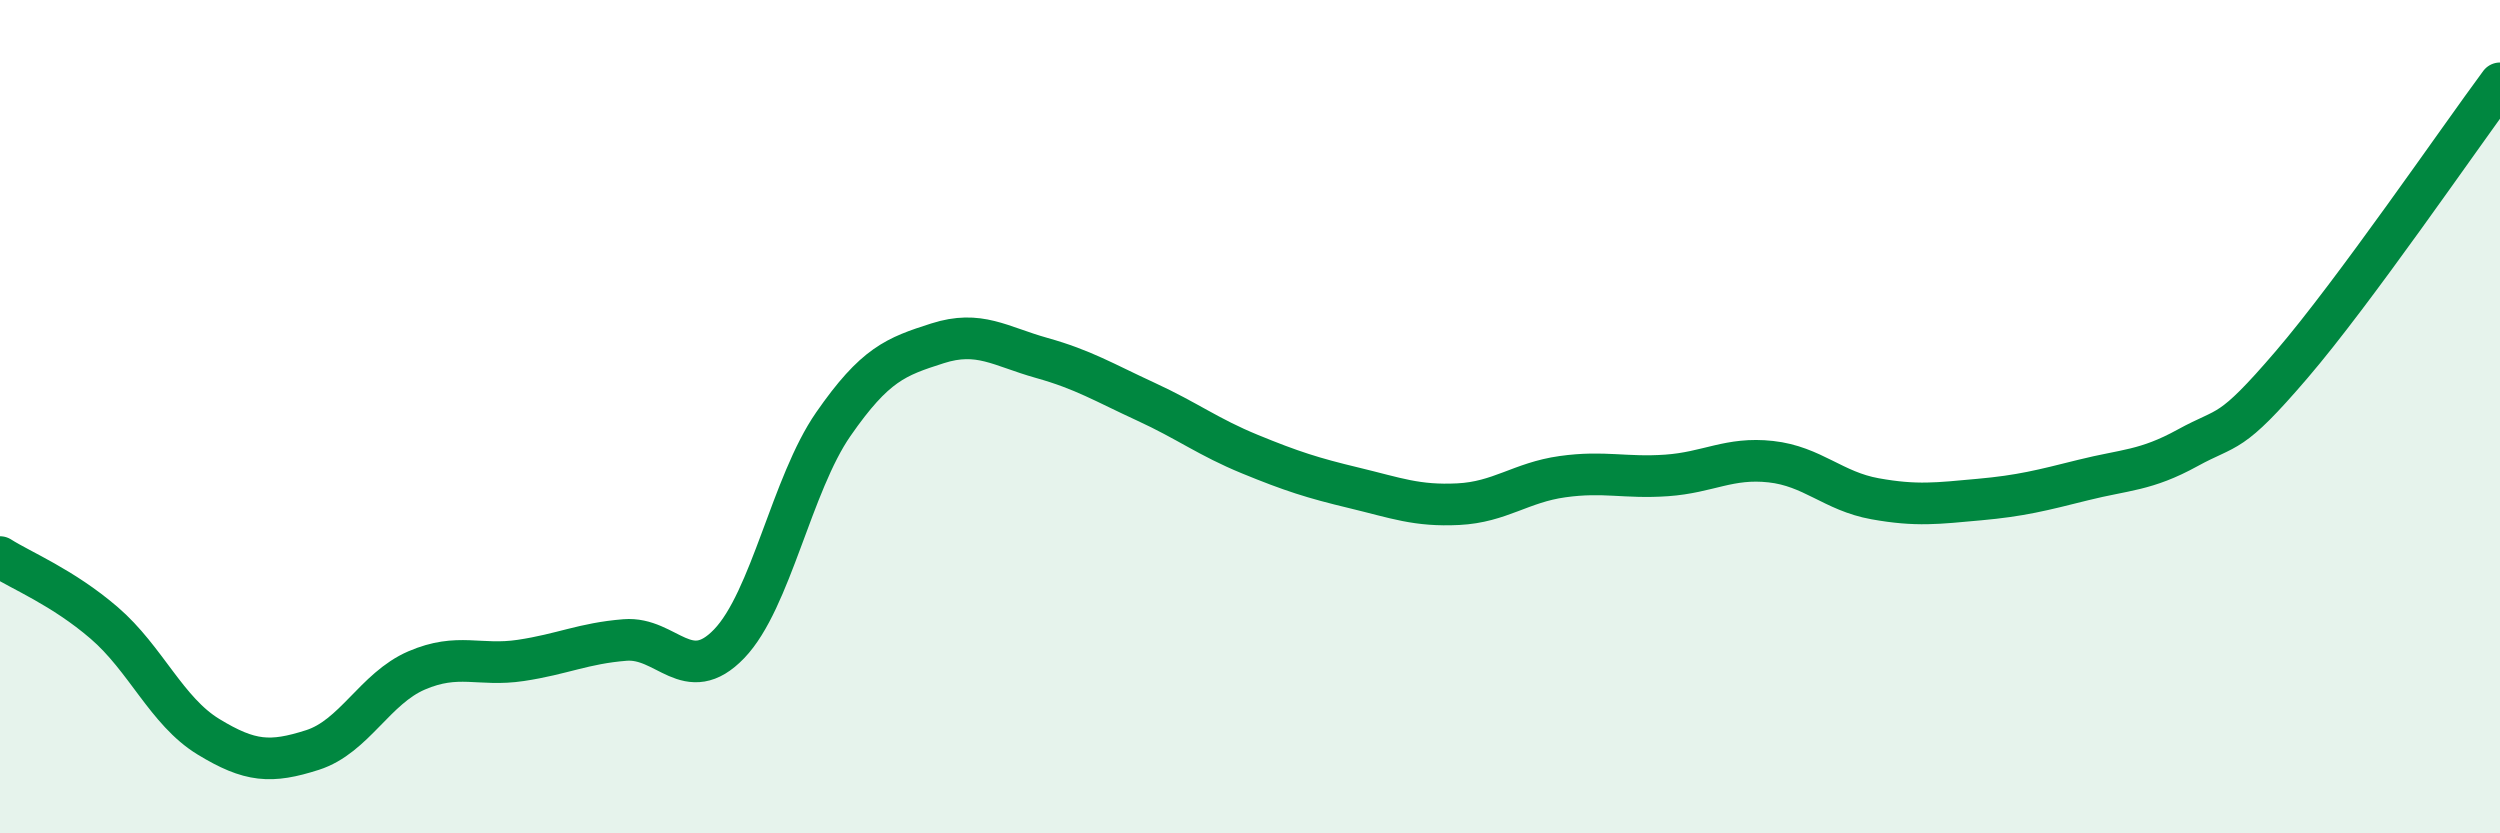 
    <svg width="60" height="20" viewBox="0 0 60 20" xmlns="http://www.w3.org/2000/svg">
      <path
        d="M 0,13.37 C 0.5,13.69 1.5,14.09 2.5,14.95 C 3.5,15.81 4,17.07 5,17.68 C 6,18.29 6.5,18.32 7.5,18 C 8.5,17.68 9,16.52 10,16.09 C 11,15.66 11.5,16 12.5,15.85 C 13.5,15.7 14,15.44 15,15.36 C 16,15.28 16.5,16.49 17.5,15.45 C 18.5,14.41 19,11.62 20,10.18 C 21,8.74 21.5,8.56 22.5,8.24 C 23.5,7.92 24,8.31 25,8.59 C 26,8.87 26.5,9.18 27.5,9.64 C 28.5,10.1 29,10.49 30,10.9 C 31,11.31 31.5,11.47 32.5,11.71 C 33.5,11.95 34,12.15 35,12.1 C 36,12.05 36.5,11.58 37.5,11.44 C 38.5,11.3 39,11.48 40,11.41 C 41,11.34 41.5,10.97 42.5,11.08 C 43.5,11.19 44,11.79 45,11.97 C 46,12.15 46.5,12.08 47.5,11.99 C 48.5,11.9 49,11.77 50,11.52 C 51,11.27 51.5,11.3 52.5,10.75 C 53.5,10.2 53.5,10.5 55,8.75 C 56.5,7 59,3.35 60,2L60 20L0 20Z"
        fill="#008740"
        opacity="0.1"
        stroke-linecap="round"
        stroke-linejoin="round"
      />
      <path
        d="M 0,13.37 C 0.5,13.69 1.5,14.09 2.5,14.95 C 3.5,15.81 4,17.07 5,17.68 C 6,18.29 6.5,18.32 7.5,18 C 8.5,17.68 9,16.52 10,16.09 C 11,15.66 11.5,16 12.5,15.85 C 13.5,15.7 14,15.44 15,15.36 C 16,15.28 16.5,16.49 17.5,15.45 C 18.5,14.41 19,11.62 20,10.18 C 21,8.74 21.5,8.56 22.5,8.24 C 23.5,7.92 24,8.31 25,8.59 C 26,8.87 26.5,9.18 27.5,9.64 C 28.5,10.1 29,10.49 30,10.9 C 31,11.31 31.5,11.47 32.5,11.71 C 33.5,11.95 34,12.15 35,12.1 C 36,12.05 36.5,11.58 37.5,11.44 C 38.5,11.3 39,11.48 40,11.41 C 41,11.34 41.5,10.97 42.5,11.08 C 43.5,11.19 44,11.79 45,11.97 C 46,12.15 46.5,12.08 47.5,11.99 C 48.5,11.9 49,11.77 50,11.52 C 51,11.27 51.5,11.3 52.5,10.75 C 53.5,10.2 53.5,10.5 55,8.75 C 56.5,7 59,3.35 60,2"
        stroke="#008740"
        stroke-width="1"
        fill="none"
        stroke-linecap="round"
        stroke-linejoin="round"
      />
    </svg>
  